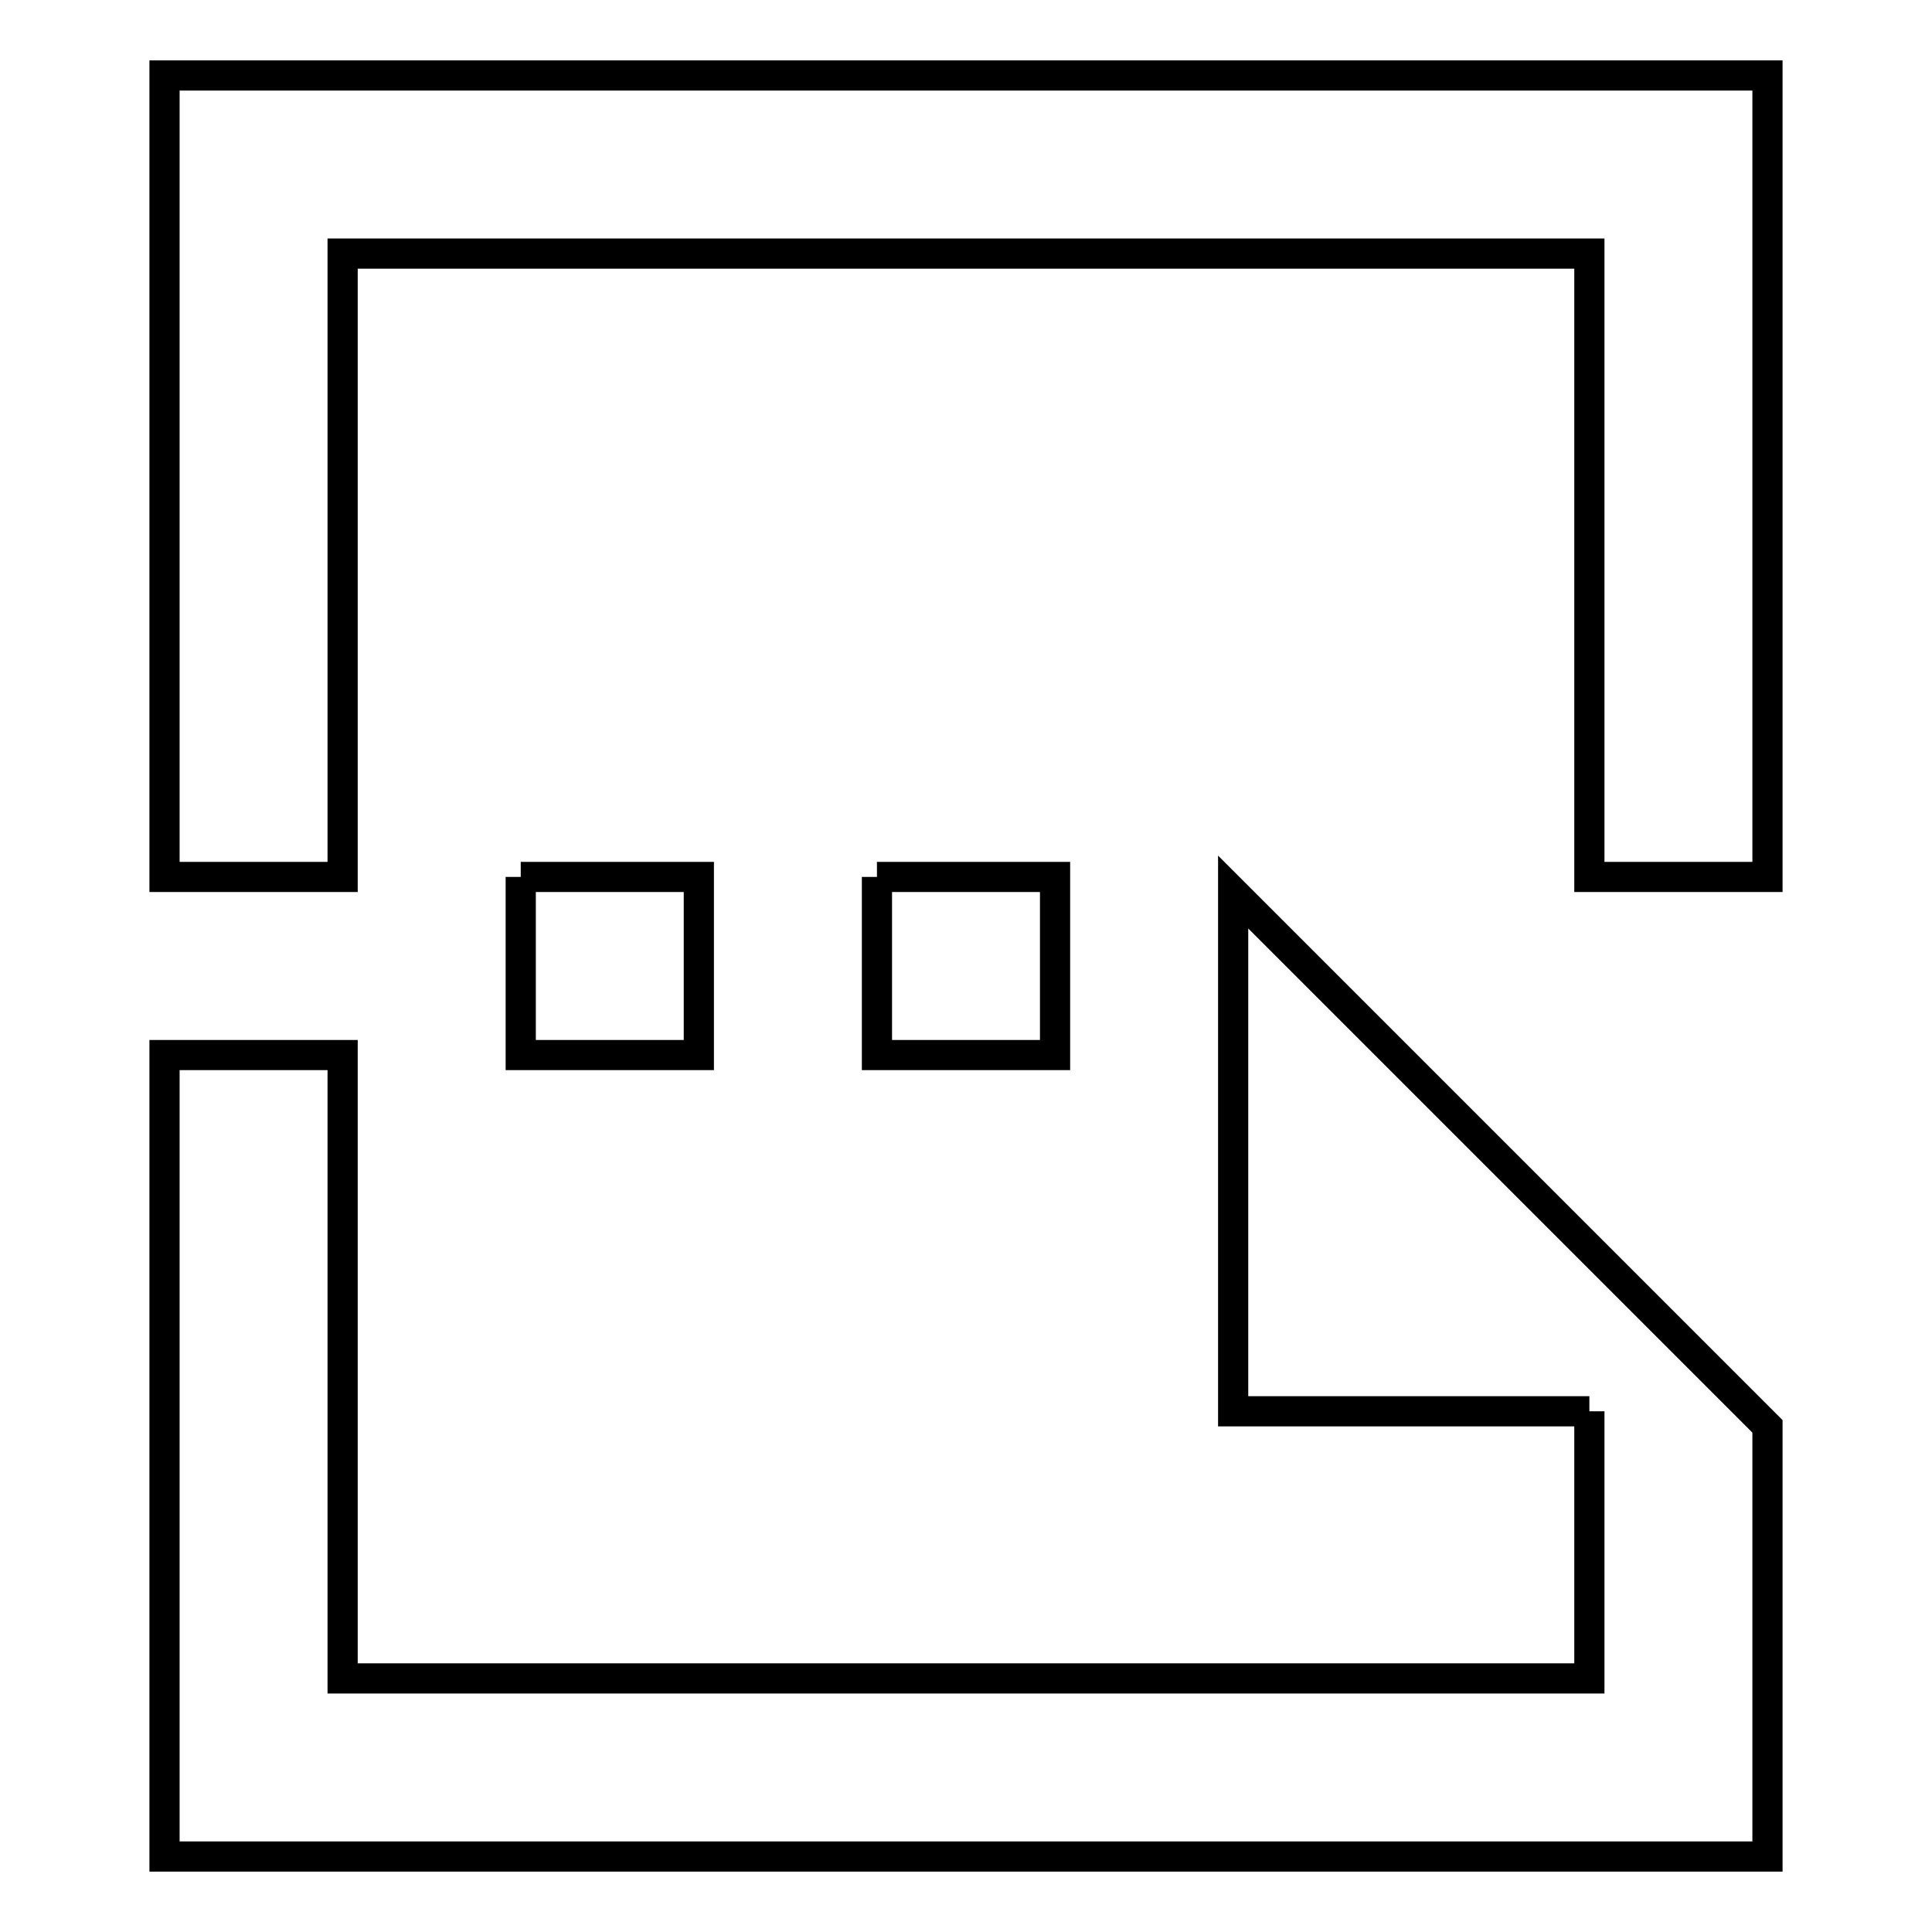 <?xml version="1.0" encoding="utf-8"?>
<!-- Svg Vector Icons : http://www.onlinewebfonts.com/icon -->
<!DOCTYPE svg PUBLIC "-//W3C//DTD SVG 1.1//EN" "http://www.w3.org/Graphics/SVG/1.1/DTD/svg11.dtd">
<svg version="1.1" xmlns="http://www.w3.org/2000/svg" xmlns:xlink="http://www.w3.org/1999/xlink" x="0px" y="0px" viewBox="0 0 256 256" enable-background="new 0 0 256 256" xml:space="preserve">
<g> <path stroke-width="4" fill-opacity="0" stroke="#000000"  d="M69,116.2h23.6v23.6H69V116.2 M116.2,116.2h23.6v23.6h-23.6V116.2 M210.6,187h-47.2v-68.8l70.8,70.8v57 H21.8V139.8h23.6v82.6h165.2V187 M21.8,10h212.4v106.2h-23.6V33.6H45.4v82.6H21.8V10z"/></g>
</svg>